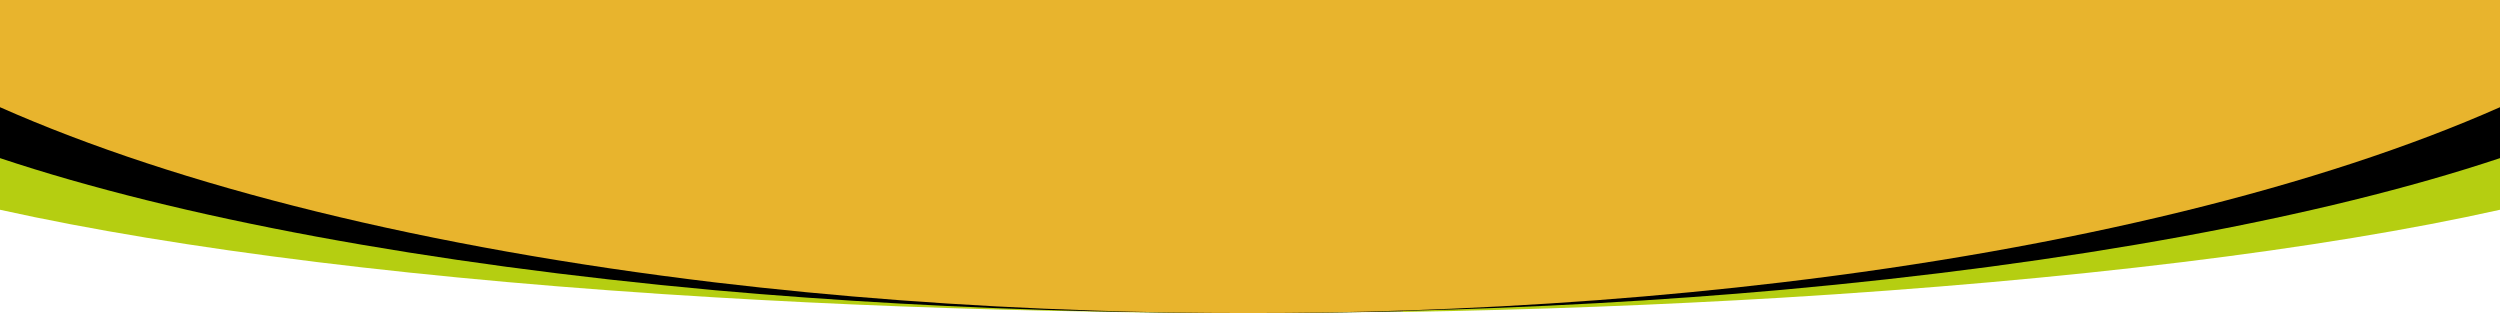 <svg xmlns="http://www.w3.org/2000/svg" xmlns:cc="http://creativecommons.org/ns#" xmlns:dc="http://purl.org/dc/elements/1.1/" xmlns:inkscape="http://www.inkscape.org/namespaces/inkscape" xmlns:ns0="http://ns.adobe.com/Variables/1.0/" xmlns:ns2="http://ns.adobe.com/AdobeIllustrator/10.0/" xmlns:ns3="http://ns.adobe.com/SaveForWeb/1.0/" xmlns:rdf="http://www.w3.org/1999/02/22-rdf-syntax-ns#" xmlns:sodipodi="http://sodipodi.sourceforge.net/DTD/sodipodi-0.dtd" xmlns:svg="http://www.w3.org/2000/svg" xmlns:xap="http://ns.adobe.com/xap/1.0/" xmlns:xapGImg="http://ns.adobe.com/xap/1.0/g/img/" viewBox="0 0 702 87.9"><defs><style>      .cls-1 {        fill: #b5ce11;      }      .cls-2 {        fill: #e8b42d;      }    </style></defs><g><g id="svg419"><g id="Layer_2" ns2:dimmedPercent="50" ns2:knockout="Off" ns2:layer="yes" ns2:rgbTrio="#FFFF4F004F00"><path id="path412" class="cls-1" d="M394,87.5c-14.3.2-28.8.4-43.5.4s-29.2-.1-43.5-.4c-37-.6-72.6-2-106.2-4C119.8,78.7,50.1,70,0,58.9v-23.7h702v23.7c-50.1,11.2-120.8,19.8-201.8,24.7-33.6,2-69.2,3.4-106.2,4Z"></path><path id="path414" d="M394,87.4c-14.3.3-28.8.5-43.5.5s-29.2-.2-43.5-.5c-37-.9-72.6-2.9-106.2-5.9C119.8,74.1,50.1,61.1,0,44.4V8.9h702v35.5c-50.1,16.7-120.8,29.7-201.8,37-33.6,3-69.2,5-106.2,5.9Z"></path><path id="path416" class="cls-2" d="M394,87.2c-14.3.5-28.8.7-43.5.7s-29.2-.2-43.5-.7c-37-1.2-72.6-3.9-106.2-7.9C119.8,69.6,50.1,52.3,0,30.1V0h702v30.1c-50.1,22.2-120.8,39.6-201.8,49.2-33.6,4-69.2,6.7-106.2,7.9Z"></path></g></g></g></svg>